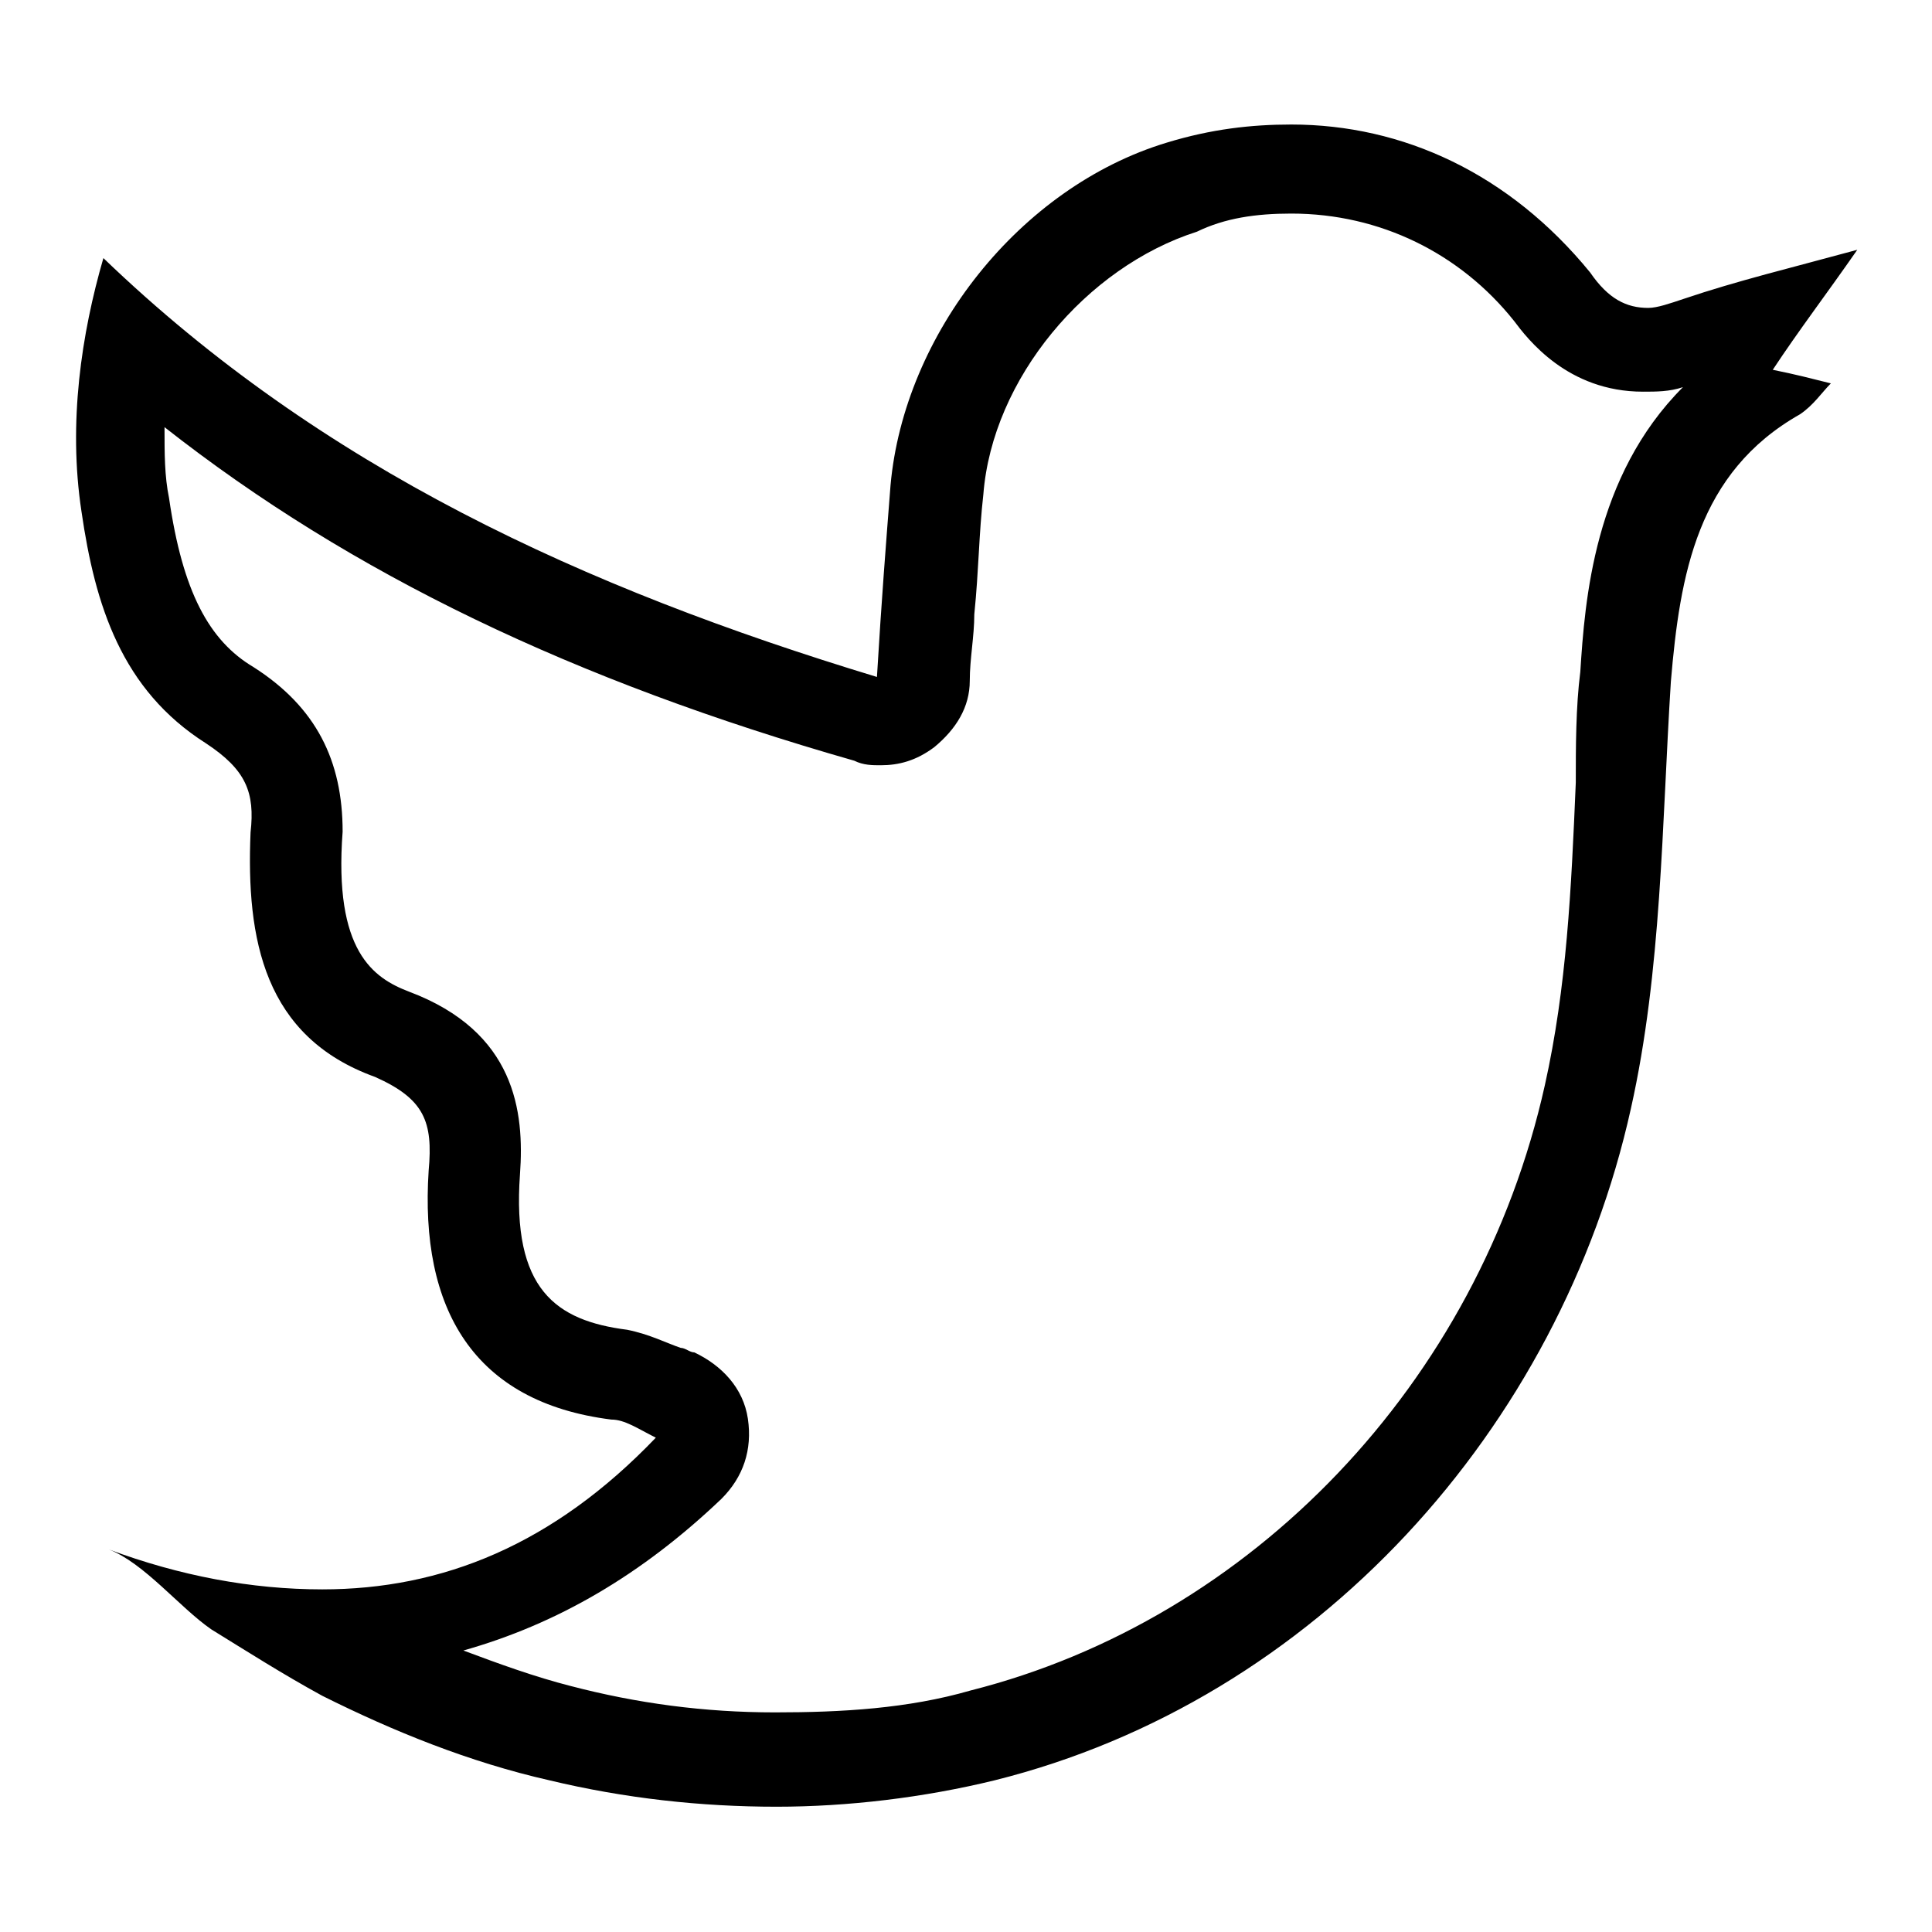 <?xml version="1.0" encoding="utf-8"?>
<!-- Svg Vector Icons : http://www.onlinewebfonts.com/icon -->
<!DOCTYPE svg PUBLIC "-//W3C//DTD SVG 1.1//EN" "http://www.w3.org/Graphics/SVG/1.1/DTD/svg11.dtd">
<svg version="1.1" xmlns="http://www.w3.org/2000/svg" xmlns:xlink="http://www.w3.org/1999/xlink" x="0px" y="0px" viewBox="0 0 256 256" enable-background="new 0 0 256 256" xml:space="preserve">
<g> <path fill="#000000" d="M171.1,28.3c11.8,0,22.4,5.3,29.5,14.2c1.8,2.4,7.1,9.4,17.1,9.4c1.8,0,3.5,0,5.3-0.6l0,0 c-11.8,11.8-13,28.3-13.6,37.7c-0.6,4.7-0.6,10-0.6,14.7c-0.6,14.2-1.2,27.1-4.1,40.1c-8.8,39.5-38.9,70.8-76.1,80.2 c-8.3,2.4-17.1,2.9-25.9,2.9c-9.4,0-18.3-1.2-27.1-3.5c-4.7-1.2-9.4-2.9-14.2-4.7c12.4-3.5,23.6-10,34.2-20.1 c2.9-2.9,4.1-6.5,3.5-10.6c-0.6-4.1-3.5-7.1-7.1-8.8c-0.6,0-1.2-0.6-1.8-0.6c-1.8-0.6-4.1-1.8-7.1-2.4c-9.4-1.2-15.3-5.3-14.2-20.6 c0.6-8.3-0.6-18.9-14.7-24.2c-4.7-1.8-10-5.3-8.8-21.2c0-9.4-3.5-16.5-11.8-21.8c-5.9-3.5-9.4-10-11.2-22.4 c-0.6-2.9-0.6-5.9-0.6-9.4c24.8,19.5,54.3,33.6,91.4,44.2c1.2,0.6,2.4,0.6,3.5,0.6c2.4,0,4.7-0.6,7.1-2.4c2.9-2.4,4.7-5.3,4.7-8.8 c0-2.9,0.6-5.9,0.6-8.8c0.6-5.9,0.6-10.6,1.2-15.9c1.2-15.3,13.6-30.1,28.3-34.8C162.3,28.9,166.4,28.3,171.1,28.3L171.1,28.3  M171.1,16.5c-5.3,0-10.6,0.6-16.5,2.4c-19.5,5.9-34.8,25.4-36.6,45.4c-0.6,7.7-1.2,15.3-1.8,25.4C77.3,77.9,42.6,62,13.7,34.2 c-2.9,10-4.7,21.8-2.9,33.6c1.8,12.4,5.3,23.6,16.5,30.7c5.3,3.5,6.5,6.5,5.9,11.8c-0.6,14.2,1.8,27.1,16.5,32.4 c6.5,2.9,7.7,5.9,7.1,12.4c-1.2,18.3,5.9,30.7,24.2,33c1.8,0,3.5,1.2,5.9,2.4c-13.6,14.2-28.3,20.1-44.2,20.1 c-9.4,0-18.9-1.8-28.3-5.3c4.7,1.8,9.4,7.7,13.6,10.6c4.7,2.9,9.4,5.9,14.7,8.8c9.4,4.7,19.5,8.8,30.1,11.2 c10,2.4,20.1,3.5,30.1,3.5c9.4,0,19.5-1.2,28.9-3.5c42.5-10.6,74.9-46.6,84.3-89c4.1-18.3,4.1-37.7,5.3-56.6 c1.2-14.2,3.5-27.7,17.1-35.4c1.8-1.2,2.9-2.9,4.1-4.1c-2.4-0.6-4.7-1.2-7.7-1.8c3.5-5.3,7.1-10,11.2-15.9 c-8.8,2.4-15.9,4.1-23,6.5c-1.8,0.6-3.5,1.2-4.7,1.2c-2.9,0-5.3-1.2-7.7-4.7C200,23,185.9,16.5,171.1,16.5L171.1,16.5z M246,32.5 L246,32.5L246,32.5z"/></g>
</svg>